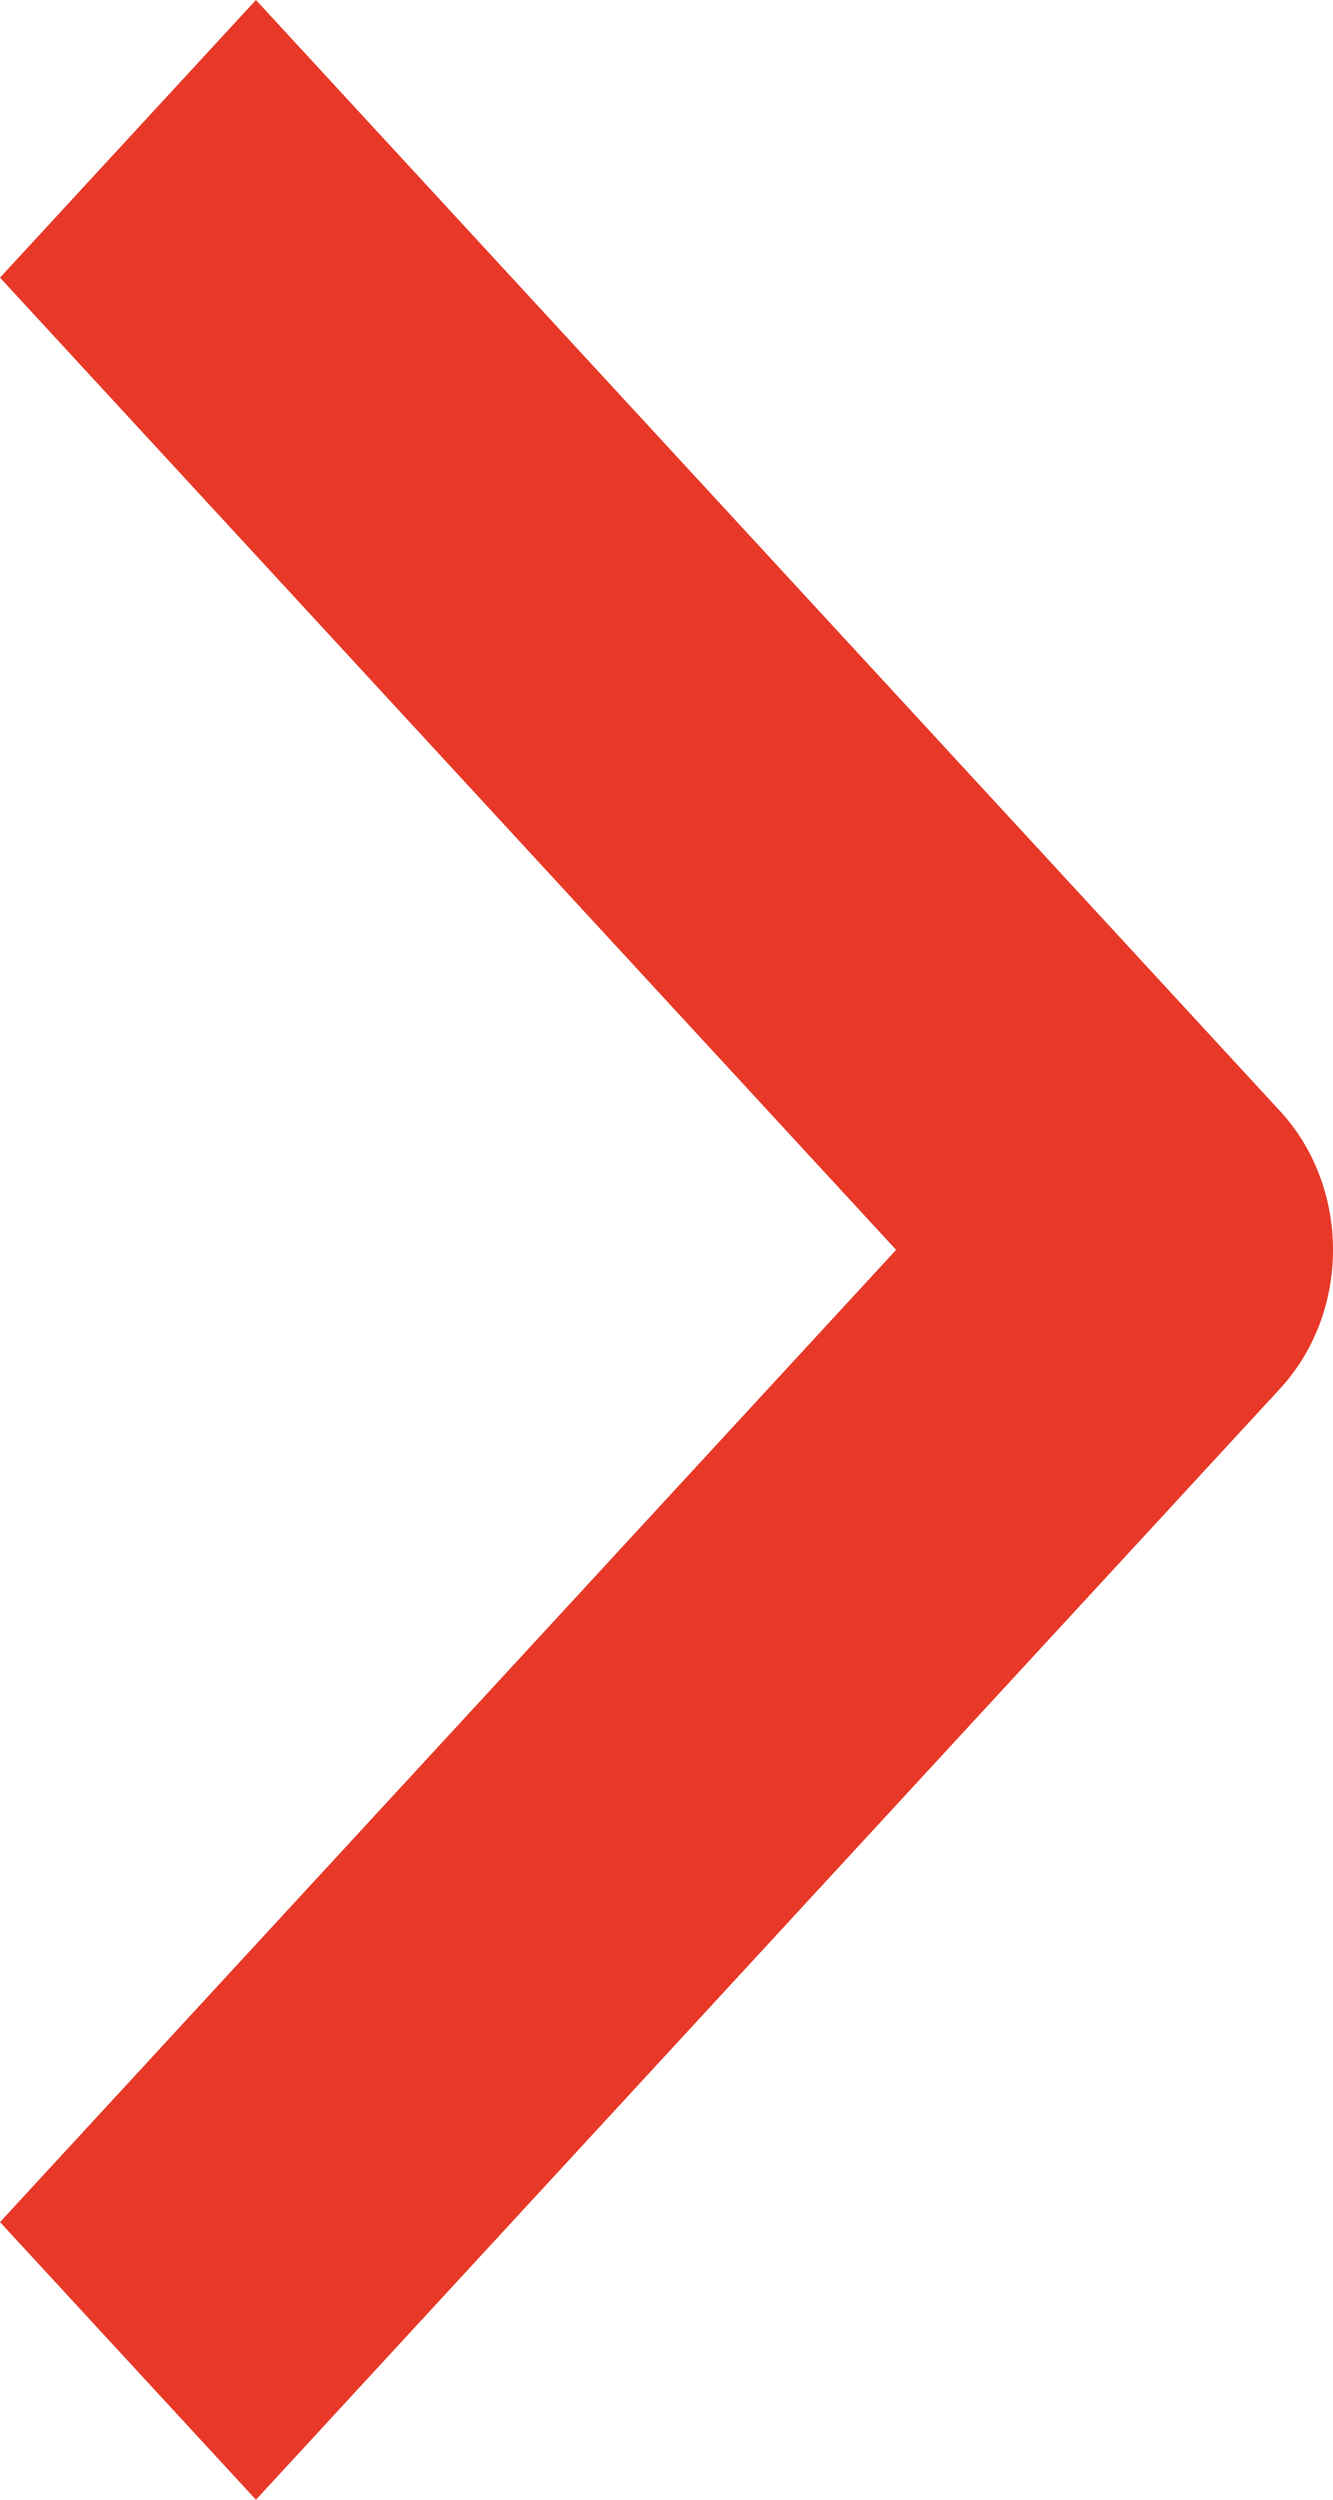 <svg width="8" height="15" fill="none" xmlns="http://www.w3.org/2000/svg"><path fill-rule="evenodd" clip-rule="evenodd" d="M7.682 8.333L1.536 15 0 13.334 5.378 7.5 0 1.666 1.536 0l6.146 6.667c.204.22.318.52.318.833 0 .313-.114.612-.318.833z" fill="#E83828"/></svg>